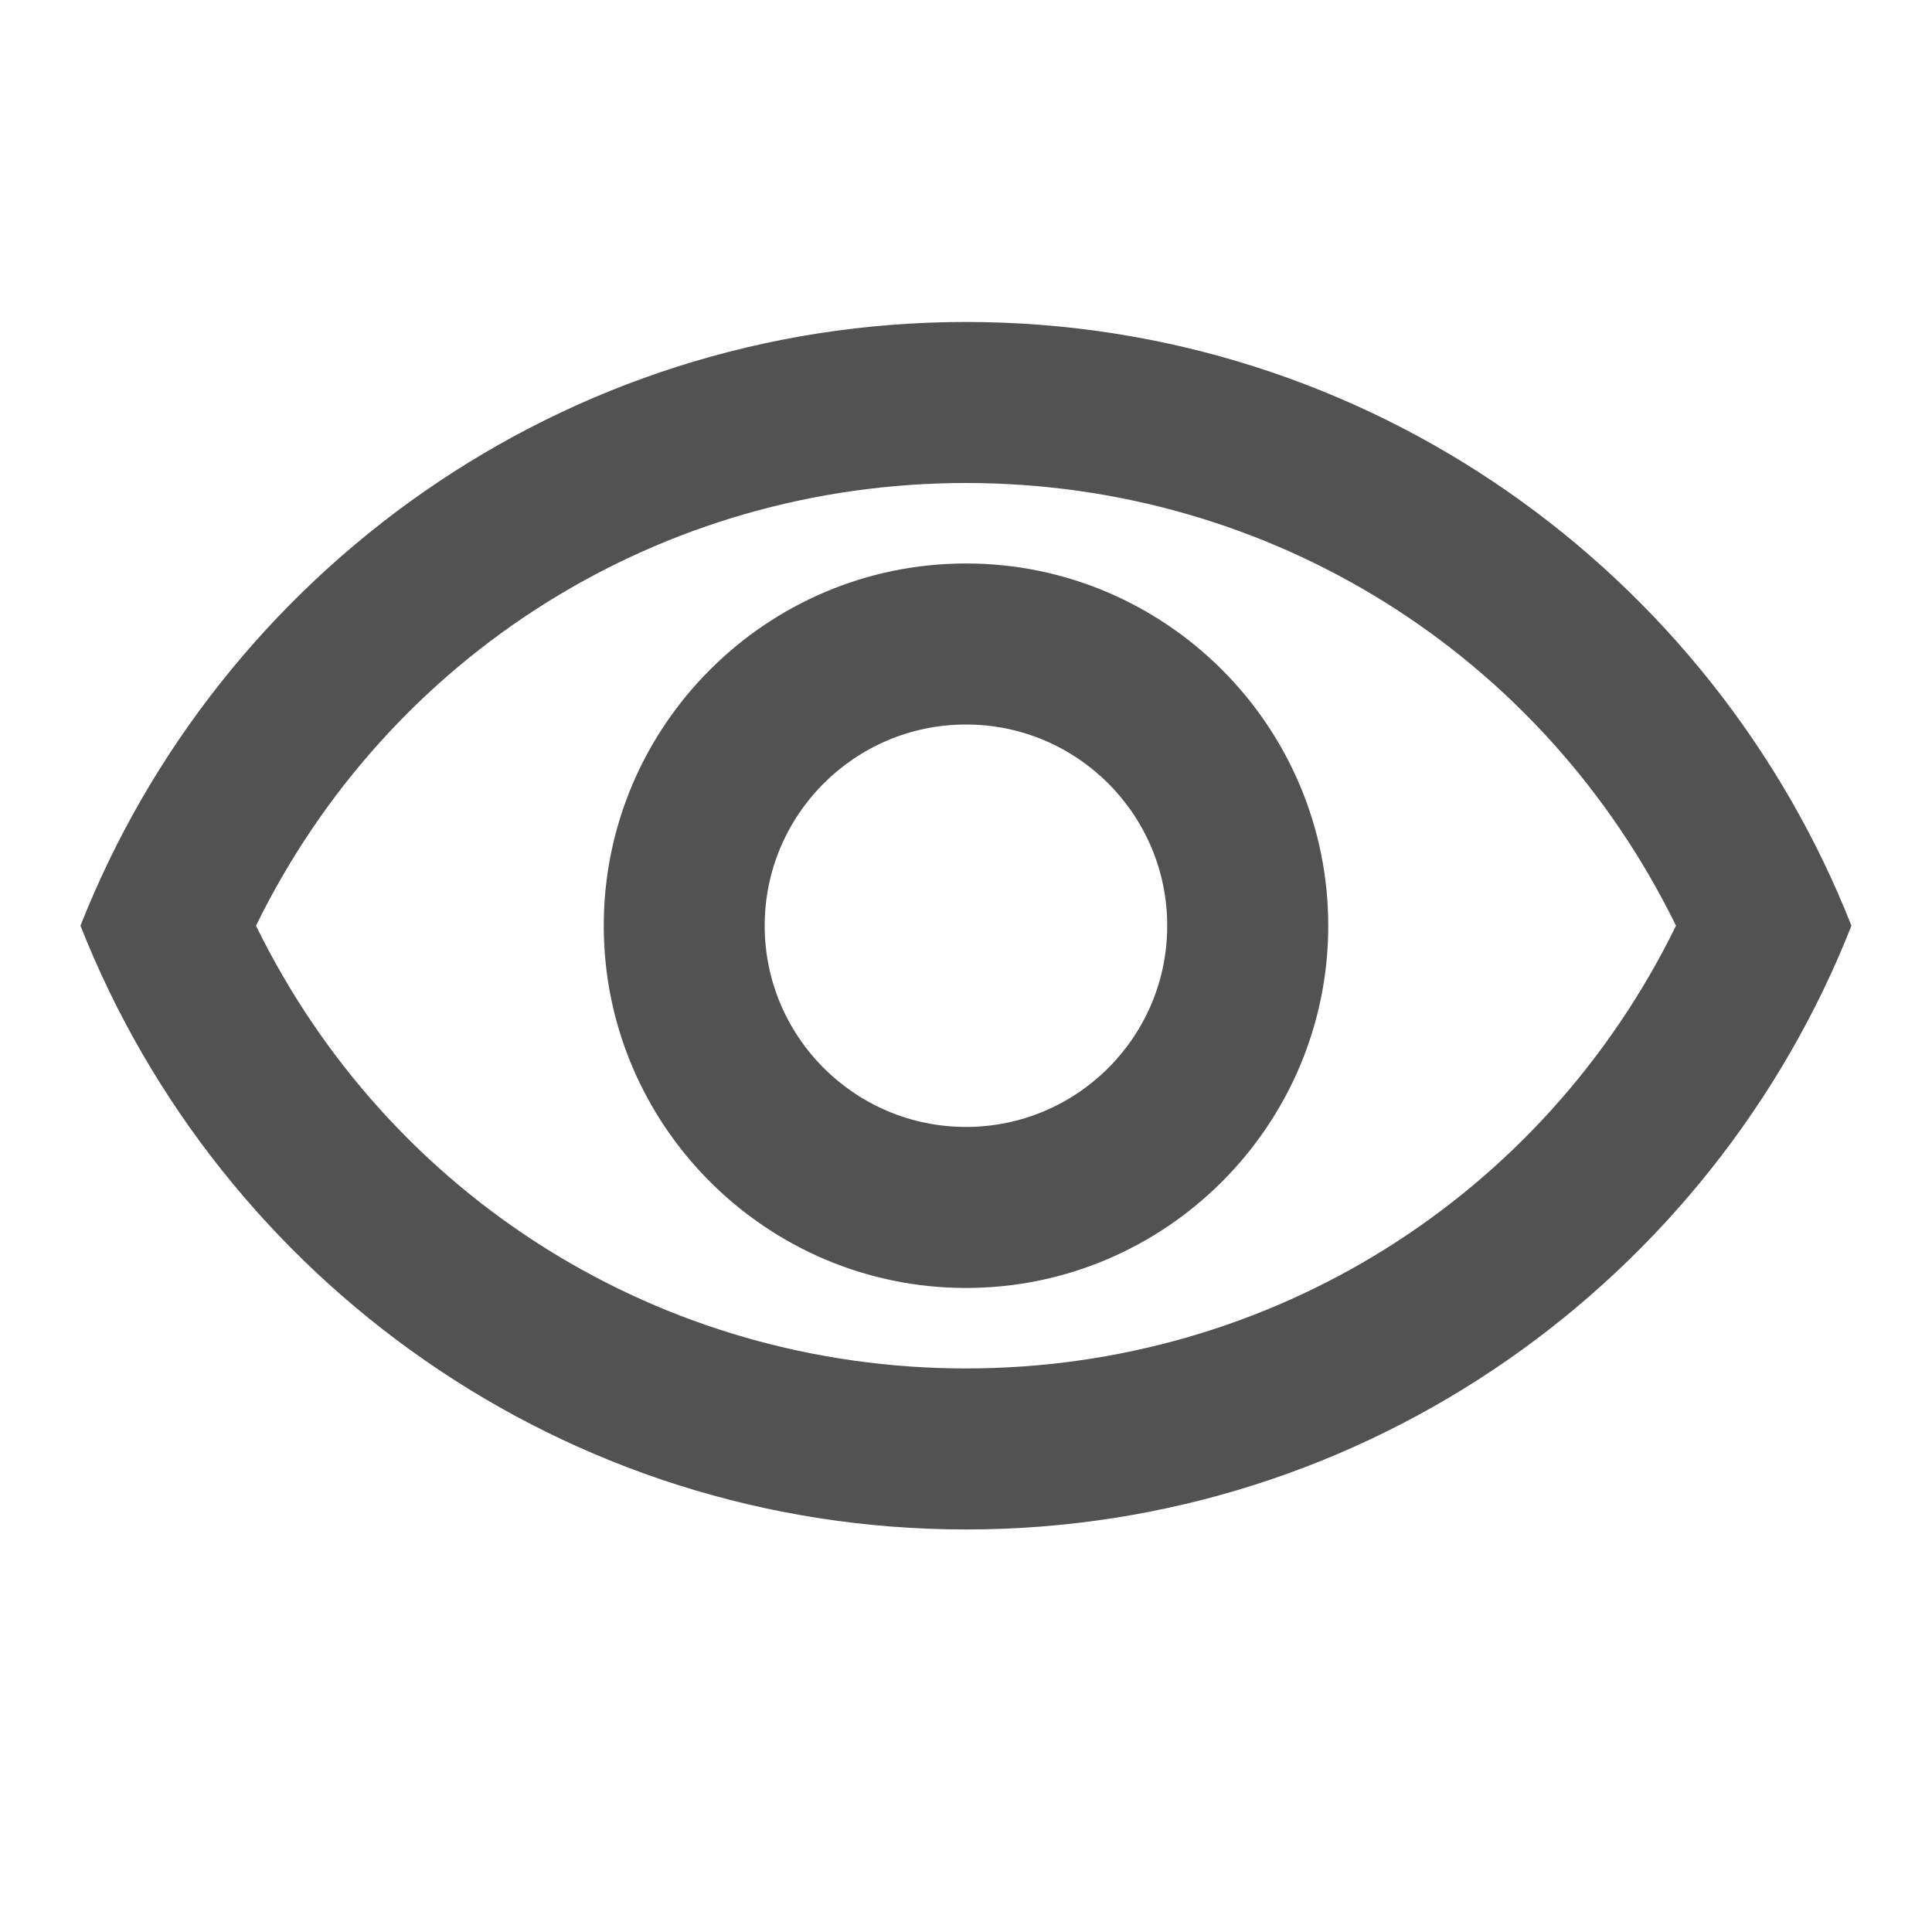 <svg width="20" height="20" viewBox="0 0 20 20" fill="none" xmlns="http://www.w3.org/2000/svg">
<g clip-path="url(#clip0_8647_1181)">
<path d="M10 5C13.158 5 15.975 6.775 17.35 9.583C15.975 12.391 13.158 14.166 10 14.166C6.841 14.166 4.025 12.391 2.65 9.583C4.025 6.775 6.841 5 10 5ZM10 3.333C5.833 3.333 2.275 5.925 0.833 9.583C2.275 13.241 5.833 15.833 10 15.833C14.166 15.833 17.725 13.241 19.166 9.583C17.725 5.925 14.166 3.333 10 3.333ZM10 7.5C11.15 7.5 12.083 8.433 12.083 9.583C12.083 10.733 11.15 11.666 10 11.666C8.85 11.666 7.916 10.733 7.916 9.583C7.916 8.433 8.85 7.5 10 7.5ZM10 5.833C7.933 5.833 6.25 7.516 6.25 9.583C6.25 11.65 7.933 13.333 10 13.333C12.066 13.333 13.75 11.65 13.75 9.583C13.75 7.516 12.066 5.833 10 5.833Z" fill="#525252"/>
</g>
<defs>
<clipPath id="clip0_8647_1181">
<rect width="20" height="20" fill="white"/>
</clipPath>
</defs>
</svg>
